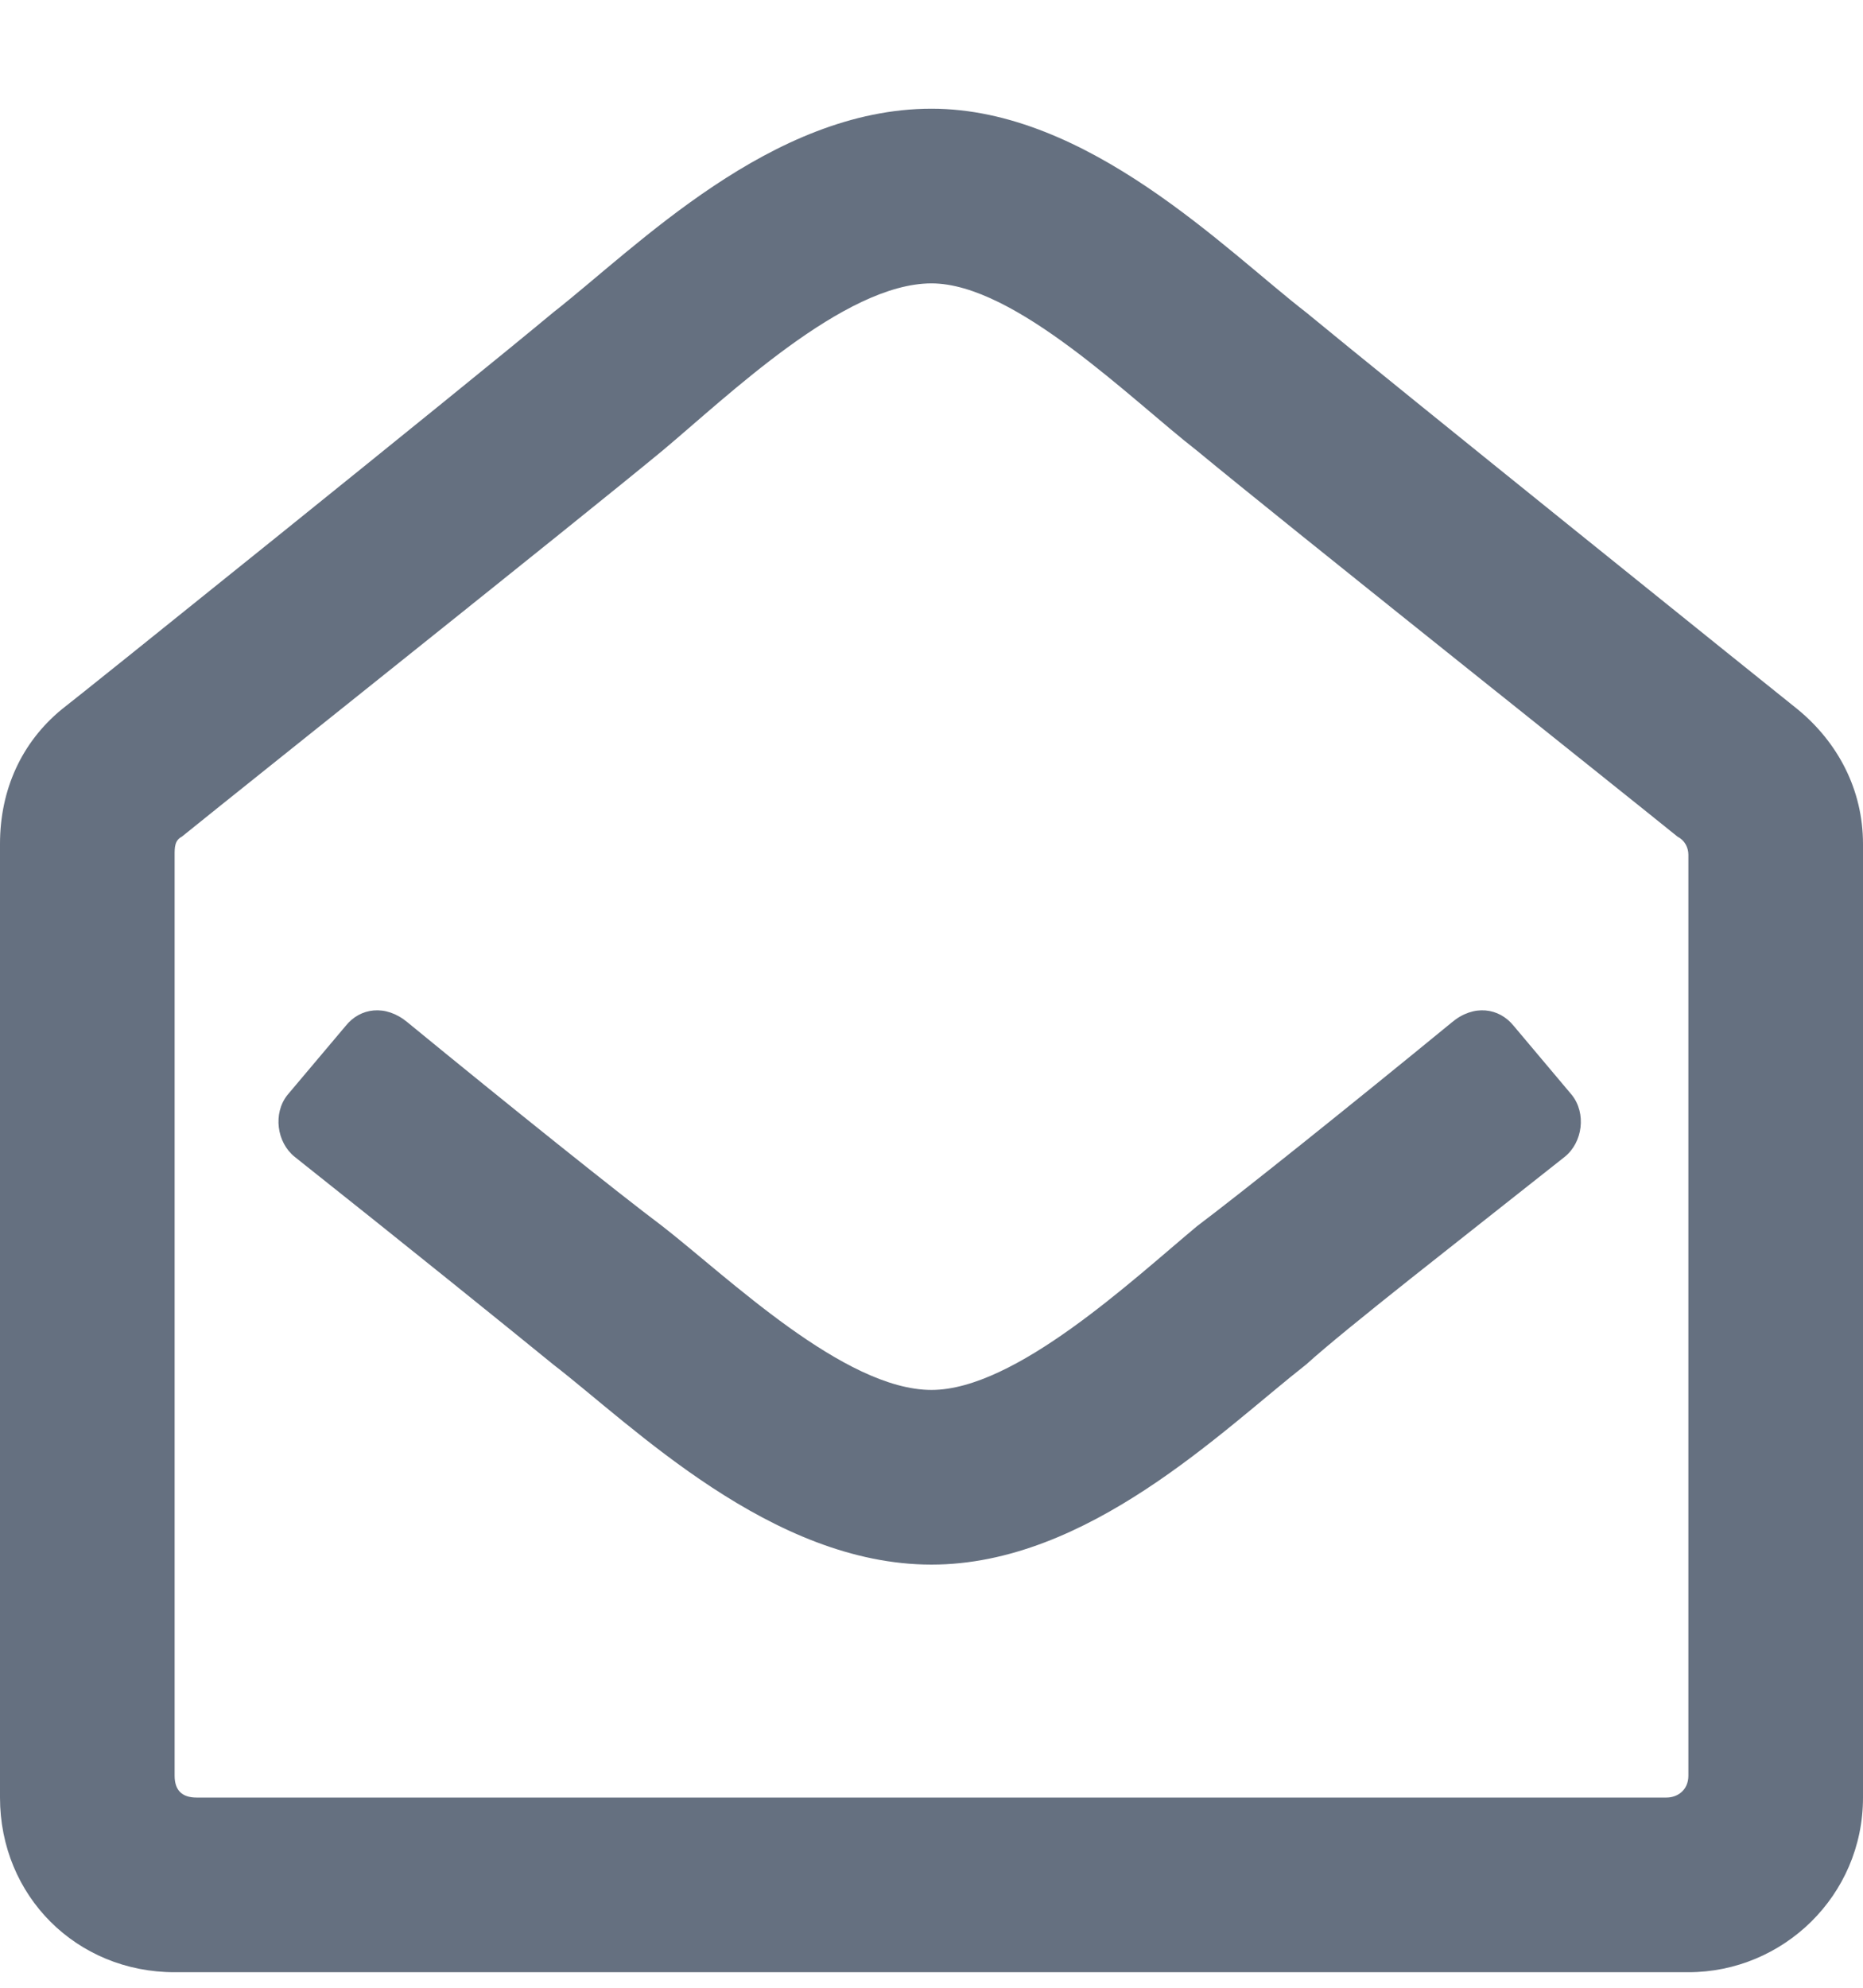<svg width="15" height="16" viewBox="0 0 15 16" fill="none" xmlns="http://www.w3.org/2000/svg">
<path d="M14.473 5.709C14.326 5.592 11.191 3.072 10.518 2.516C9.873 2.018 8.76 0.875 7.5 0.875C6.211 0.875 5.127 1.988 4.453 2.516C3.75 3.102 0.615 5.621 0.498 5.709C0.176 5.973 0 6.354 0 6.793V14.469C0 15.26 0.615 15.875 1.406 15.875H13.594C14.355 15.875 15 15.26 15 14.469V6.793C15 6.354 14.795 5.973 14.473 5.709ZM13.594 14.293C13.594 14.41 13.506 14.469 13.418 14.469H1.582C1.465 14.469 1.406 14.41 1.406 14.293V6.881C1.406 6.822 1.406 6.764 1.465 6.734C1.934 6.354 4.658 4.186 5.332 3.629C5.859 3.189 6.797 2.281 7.5 2.281C8.174 2.281 9.111 3.219 9.639 3.629C10.312 4.186 13.037 6.354 13.506 6.734C13.565 6.764 13.594 6.822 13.594 6.881V14.293ZM12.656 8.814L12.188 8.258C12.07 8.111 11.865 8.082 11.69 8.229C10.869 8.902 9.99 9.605 9.639 9.869C9.111 10.309 8.174 11.188 7.5 11.188C6.797 11.188 5.859 10.279 5.332 9.869C4.98 9.605 4.102 8.902 3.281 8.229C3.105 8.082 2.9 8.111 2.783 8.258L2.314 8.814C2.197 8.961 2.227 9.195 2.373 9.312C3.223 9.986 4.131 10.719 4.453 10.982C5.098 11.48 6.211 12.594 7.5 12.594C8.76 12.594 9.844 11.51 10.518 10.982C10.84 10.69 11.748 9.986 12.598 9.312C12.744 9.195 12.773 8.961 12.656 8.814Z" fill="#657080"/>
</svg>
